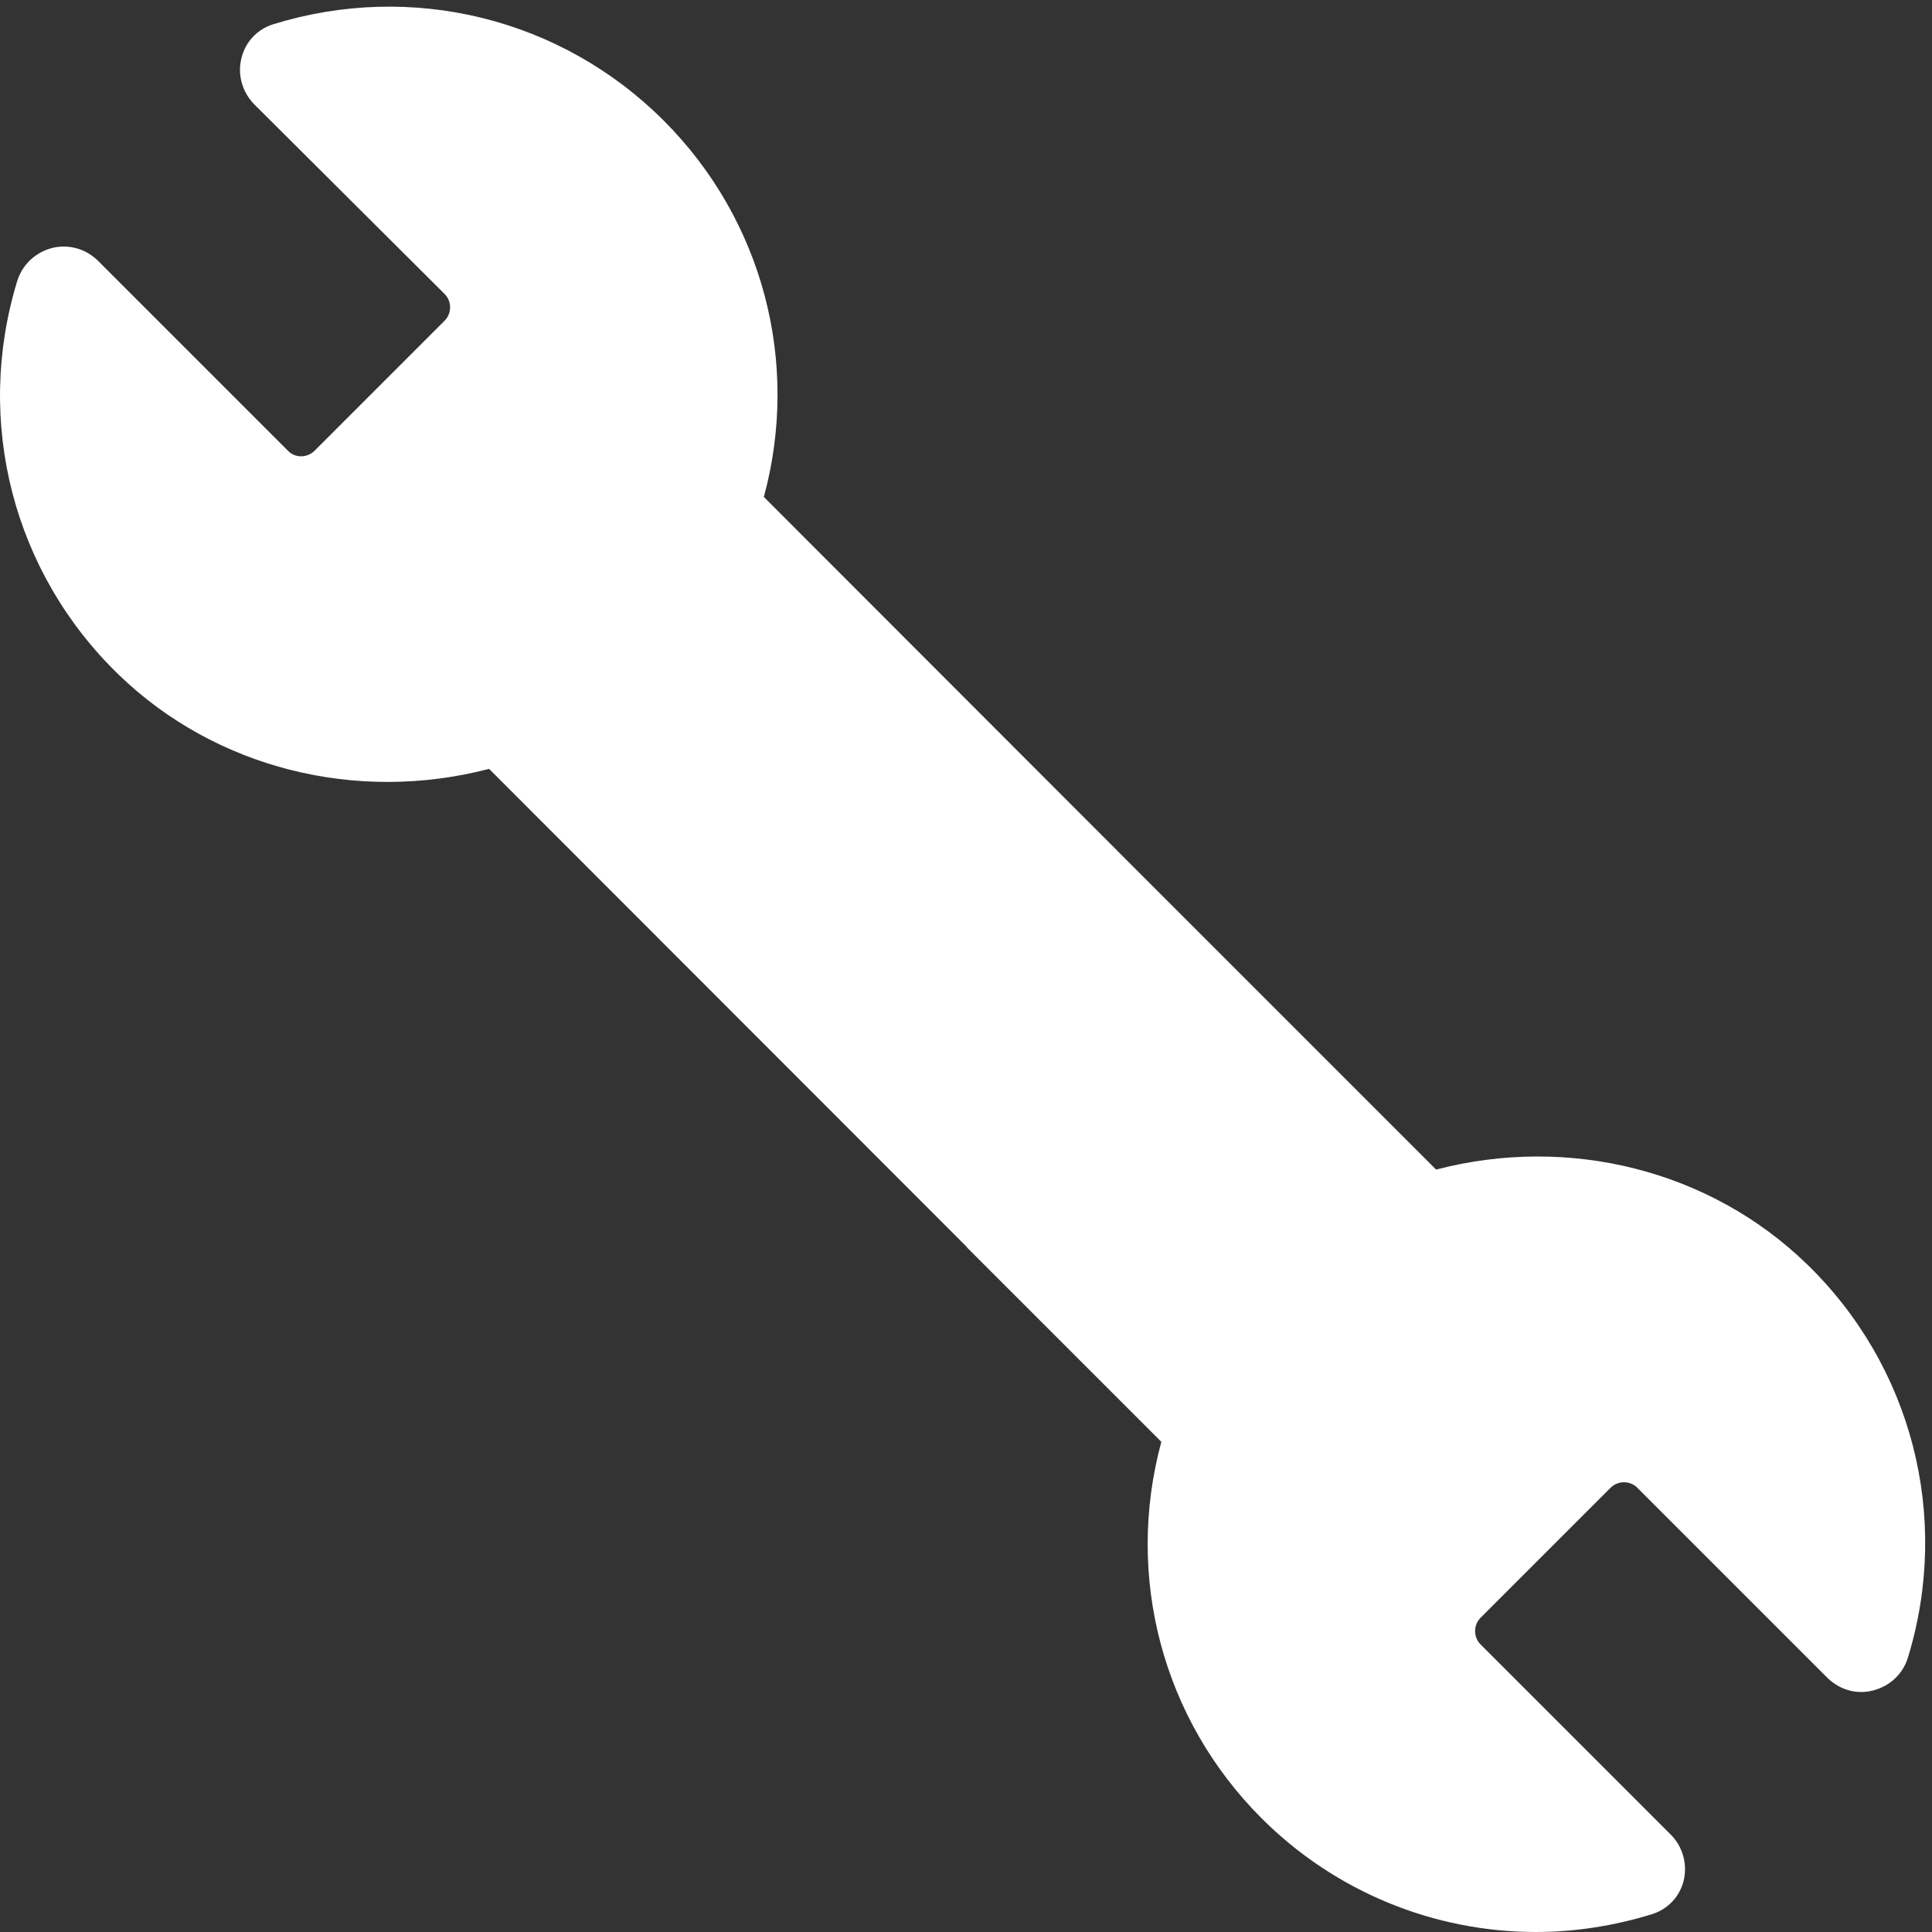 <?xml version="1.0" encoding="utf-8"?>
<!-- Generator: Adobe Illustrator 24.0.1, SVG Export Plug-In . SVG Version: 6.00 Build 0)  -->
<svg version="1.1" id="Layer_1" xmlns="http://www.w3.org/2000/svg" xmlns:xlink="http://www.w3.org/1999/xlink" x="0px" y="0px"
	 viewBox="0 0 54 54" style="enable-background:new 0 0 54 54;" xml:space="preserve">
<rect x="0" y="0" width="54" height="54" fill="#333333" stroke="none"/>
<style type="text/css">
	.st0{fill:#FFFFFF;}
</style>
<g>
	<g>
		<g>
			<g>
				<g>
					<path class="st0" d="M27.04,34.87L13.67,21.49c-3.72,0.97-7.65-0.02-10.35-2.63c-2.95-2.85-4.04-7.07-2.84-11
						C0.62,7.4,0.99,7.05,1.46,6.93c0.46-0.11,0.93,0.02,1.27,0.35l5.32,5.32c0.2,0.21,0.54,0.2,0.74,0l3.64-3.64
						c0.2-0.2,0.2-0.54,0-0.74L7.1,2.91C6.77,2.57,6.63,2.08,6.75,1.62c0.11-0.45,0.44-0.8,0.88-0.94c3.87-1.2,8.05-0.18,10.92,2.69
						c2.77,2.77,3.82,6.76,2.8,10.52L31.7,24.25l-0.78,6.28"/>
				</g>
			</g>
		</g>
	</g>
	<g>
		<g>
			<g>
				<g>
					<path class="st0" d="M28.81,25.96l2.89-1.71l8.44,8.44c3.72-0.97,7.65,0.02,10.35,2.63c2.95,2.85,4.04,7.07,2.84,11
						c-0.14,0.47-0.51,0.81-0.98,0.93c-0.46,0.12-0.93-0.02-1.27-0.35l-5.32-5.32c-0.2-0.2-0.54-0.2-0.74,0l-3.64,3.64
						c-0.2,0.2-0.2,0.54,0,0.74l5.32,5.32c0.33,0.33,0.47,0.82,0.36,1.28c-0.11,0.45-0.44,0.8-0.88,0.94
						c-1.07,0.33-2.16,0.5-3.25,0.5c-2.83,0-5.6-1.11-7.67-3.18c-2.77-2.77-3.82-6.76-2.8-10.52l-5.43-5.43l0.73-4.34"/>
				</g>
			</g>
		</g>
	</g>
</g>
</svg>
